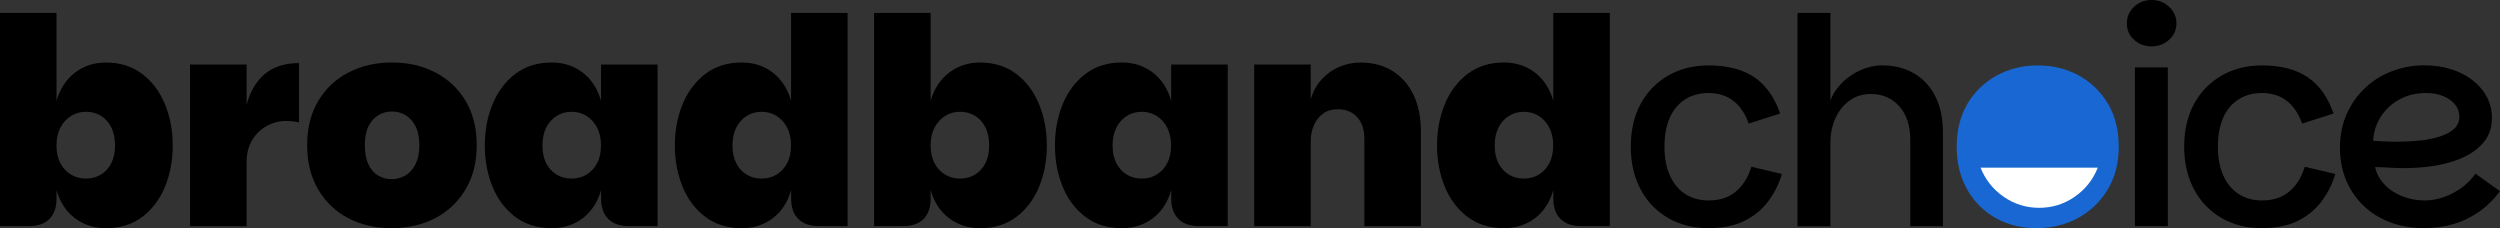<svg width="252" height="23" viewBox="0 0 252 23" fill="none" xmlns="http://www.w3.org/2000/svg">
<rect x="0" y="0" width="252" height="23" fill="#333333" stroke="none"/>
<g clip-path="url(#clip0_2014_85)">
<path d="M10.669 23C9.488 23 8.45 22.667 7.56 21.997C6.67 21.331 6.05 20.383 5.699 19.165V20.008C5.699 20.897 5.463 21.588 4.986 22.069C4.51 22.553 3.818 22.794 2.907 22.794H0V1.306H5.699V10.164C6.05 8.946 6.67 7.998 7.56 7.32C8.45 6.641 9.488 6.304 10.669 6.304C12.103 6.304 13.322 6.688 14.331 7.45C15.339 8.217 16.102 9.233 16.626 10.501C17.149 11.77 17.41 13.156 17.41 14.669C17.41 16.182 17.149 17.568 16.626 18.837C16.102 20.105 15.335 21.116 14.331 21.871C13.322 22.625 12.103 23.004 10.669 23.004V23ZM8.661 18.002C9.222 18.002 9.728 17.867 10.171 17.598C10.618 17.328 10.964 16.945 11.217 16.451C11.47 15.958 11.597 15.364 11.597 14.665C11.597 13.965 11.47 13.337 11.217 12.836C10.964 12.334 10.618 11.947 10.171 11.673C9.724 11.403 9.222 11.268 8.661 11.268C8.1 11.268 7.594 11.407 7.151 11.69C6.703 11.972 6.349 12.364 6.087 12.865C5.826 13.371 5.695 13.969 5.695 14.665C5.695 15.36 5.826 15.958 6.087 16.451C6.349 16.945 6.703 17.328 7.151 17.598C7.598 17.867 8.1 18.002 8.661 18.002Z" fill="black"/>
<path d="M19.157 22.794V6.506H24.856V22.798H19.157V22.794ZM24.186 16.376L24.852 10.598C25.181 9.283 25.784 8.247 26.653 7.492C27.522 6.738 28.687 6.359 30.142 6.359V12.343C29.91 12.284 29.687 12.246 29.476 12.225C29.261 12.208 29.05 12.195 28.834 12.195C28.155 12.195 27.51 12.36 26.902 12.688C26.291 13.017 25.797 13.493 25.422 14.113C25.042 14.732 24.856 15.486 24.856 16.38H24.19L24.186 16.376Z" fill="black"/>
<path d="M39.478 23C37.85 23 36.398 22.667 35.116 21.997C33.838 21.331 32.825 20.366 32.078 19.106C31.332 17.846 30.961 16.359 30.961 14.635C30.961 12.912 31.332 11.428 32.078 10.177C32.825 8.929 33.842 7.969 35.133 7.303C36.419 6.637 37.879 6.3 39.508 6.3C41.136 6.3 42.596 6.633 43.882 7.303C45.169 7.969 46.19 8.929 46.937 10.177C47.683 11.424 48.054 12.912 48.054 14.635C48.054 16.359 47.675 17.851 46.92 19.106C46.164 20.366 45.139 21.327 43.853 21.997C42.562 22.663 41.106 23 39.478 23ZM39.478 18.061C39.963 18.061 40.419 17.939 40.845 17.699C41.271 17.459 41.617 17.079 41.878 16.565C42.14 16.051 42.271 15.411 42.271 14.635C42.271 13.86 42.14 13.223 41.878 12.718C41.617 12.216 41.279 11.841 40.862 11.601C40.444 11.361 39.993 11.239 39.508 11.239C39.022 11.239 38.571 11.361 38.158 11.601C37.74 11.845 37.407 12.216 37.154 12.718C36.9 13.223 36.774 13.86 36.774 14.635C36.774 15.411 36.896 16.055 37.137 16.565C37.377 17.079 37.706 17.454 38.124 17.699C38.541 17.943 38.989 18.061 39.474 18.061H39.478Z" fill="black"/>
<path d="M55.61 23C54.176 23 52.956 22.621 51.948 21.866C50.94 21.112 50.176 20.101 49.653 18.832C49.13 17.564 48.869 16.177 48.869 14.665C48.869 13.152 49.13 11.765 49.653 10.497C50.176 9.229 50.94 8.213 51.948 7.446C52.956 6.683 54.176 6.3 55.61 6.3C56.812 6.3 57.854 6.637 58.736 7.316C59.618 7.994 60.234 8.942 60.584 10.16V6.502H66.283V22.794H63.377C62.486 22.794 61.794 22.553 61.314 22.069C60.828 21.584 60.588 20.897 60.588 20.008V19.165C60.238 20.383 59.622 21.327 58.74 21.997C57.859 22.663 56.817 23 55.614 23H55.61ZM57.614 18.002C58.175 18.002 58.681 17.867 59.124 17.598C59.571 17.328 59.926 16.945 60.187 16.451C60.449 15.958 60.58 15.364 60.58 14.665C60.58 13.965 60.449 13.367 60.187 12.865C59.926 12.364 59.571 11.972 59.124 11.69C58.677 11.407 58.175 11.268 57.614 11.268C57.053 11.268 56.547 11.407 56.104 11.69C55.656 11.972 55.31 12.364 55.057 12.865C54.804 13.371 54.678 13.969 54.678 14.665C54.678 15.36 54.804 15.958 55.057 16.451C55.31 16.945 55.656 17.328 56.104 17.598C56.551 17.867 57.053 18.002 57.614 18.002Z" fill="black"/>
<path d="M74.767 23C73.332 23 72.113 22.621 71.105 21.866C70.097 21.112 69.333 20.101 68.81 18.832C68.287 17.564 68.025 16.177 68.025 14.665C68.025 13.152 68.287 11.765 68.81 10.497C69.333 9.229 70.097 8.213 71.105 7.446C72.113 6.683 73.332 6.3 74.767 6.3C75.969 6.3 77.011 6.637 77.893 7.316C78.775 7.994 79.39 8.942 79.74 10.16V1.306H85.44V22.794H82.533C81.643 22.794 80.951 22.553 80.47 22.069C79.985 21.584 79.745 20.897 79.745 20.008V19.165C79.395 20.383 78.779 21.327 77.897 21.997C77.015 22.663 75.973 23 74.771 23H74.767ZM76.771 18.002C77.332 18.002 77.838 17.867 78.281 17.598C78.728 17.328 79.082 16.945 79.344 16.451C79.606 15.958 79.736 15.364 79.736 14.665C79.736 13.965 79.606 13.367 79.344 12.865C79.082 12.364 78.728 11.972 78.281 11.69C77.834 11.407 77.332 11.268 76.771 11.268C76.21 11.268 75.703 11.407 75.26 11.69C74.813 11.972 74.467 12.364 74.214 12.865C73.961 13.371 73.834 13.969 73.834 14.665C73.834 15.36 73.961 15.958 74.214 16.451C74.467 16.945 74.813 17.328 75.26 17.598C75.707 17.867 76.21 18.002 76.771 18.002Z" fill="black"/>
<path d="M98.779 23C97.598 23 96.56 22.667 95.67 21.997C94.78 21.331 94.16 20.383 93.81 19.165V20.008C93.81 20.897 93.573 21.588 93.097 22.069C92.62 22.553 91.928 22.794 91.017 22.794H88.11V1.306H93.81V10.164C94.16 8.946 94.78 7.998 95.67 7.32C96.56 6.641 97.598 6.304 98.779 6.304C100.214 6.304 101.433 6.688 102.441 7.45C103.449 8.217 104.213 9.233 104.736 10.501C105.259 11.77 105.521 13.156 105.521 14.669C105.521 16.182 105.259 17.568 104.736 18.837C104.213 20.105 103.445 21.116 102.441 21.871C101.437 22.625 100.214 23.004 98.779 23.004V23ZM96.771 18.002C97.332 18.002 97.838 17.867 98.281 17.598C98.729 17.328 99.075 16.945 99.328 16.451C99.581 15.958 99.707 15.364 99.707 14.665C99.707 13.965 99.581 13.337 99.328 12.836C99.075 12.334 98.729 11.947 98.281 11.673C97.834 11.403 97.332 11.268 96.771 11.268C96.21 11.268 95.704 11.407 95.261 11.69C94.814 11.972 94.459 12.364 94.198 12.865C93.936 13.371 93.805 13.969 93.805 14.665C93.805 15.36 93.936 15.958 94.198 16.451C94.459 16.945 94.814 17.328 95.261 17.598C95.708 17.867 96.21 18.002 96.771 18.002Z" fill="black"/>
<path d="M113.08 23C111.646 23 110.427 22.621 109.419 21.866C108.41 21.112 107.647 20.101 107.124 18.832C106.601 17.564 106.339 16.177 106.339 14.665C106.339 13.152 106.601 11.765 107.124 10.497C107.647 9.229 108.41 8.213 109.419 7.446C110.427 6.683 111.646 6.3 113.08 6.3C114.283 6.3 115.325 6.637 116.206 7.316C117.088 7.994 117.704 8.942 118.054 10.16V6.502H123.754V22.794H120.847C119.957 22.794 119.265 22.553 118.784 22.069C118.299 21.584 118.058 20.897 118.058 20.008V19.165C117.708 20.383 117.092 21.327 116.211 21.997C115.329 22.663 114.287 23 113.085 23H113.08ZM115.084 18.002C115.645 18.002 116.152 17.867 116.595 17.598C117.042 17.328 117.392 16.945 117.653 16.451C117.915 15.958 118.046 15.364 118.046 14.665C118.046 13.965 117.915 13.367 117.653 12.865C117.392 12.364 117.038 11.972 116.595 11.69C116.147 11.407 115.645 11.268 115.084 11.268C114.523 11.268 114.017 11.407 113.574 11.69C113.127 11.972 112.781 12.364 112.528 12.865C112.275 13.371 112.148 13.969 112.148 14.665C112.148 15.36 112.275 15.958 112.528 16.451C112.781 16.945 113.127 17.328 113.574 17.598C114.021 17.867 114.523 18.002 115.084 18.002Z" fill="black"/>
<path d="M126.42 22.794V6.506H132.119V10.021C132.351 9.229 132.718 8.554 133.224 8.002C133.726 7.45 134.317 7.029 134.996 6.738C135.675 6.447 136.393 6.304 137.148 6.304C138.388 6.304 139.464 6.591 140.375 7.16C141.286 7.733 141.987 8.533 142.484 9.57C142.978 10.607 143.227 11.829 143.227 13.245V22.798H137.527V13.999C137.527 13.068 137.283 12.339 136.802 11.808C136.317 11.277 135.667 11.011 134.853 11.011C134.271 11.011 133.777 11.154 133.372 11.445C132.967 11.736 132.655 12.128 132.44 12.621C132.225 13.114 132.119 13.67 132.119 14.29V22.798H126.42V22.794Z" fill="black"/>
<path d="M151.597 23C150.162 23 148.943 22.621 147.935 21.866C146.927 21.112 146.163 20.101 145.64 18.832C145.117 17.564 144.855 16.177 144.855 14.665C144.855 13.152 145.117 11.765 145.64 10.497C146.163 9.229 146.927 8.213 147.935 7.446C148.943 6.683 150.162 6.3 151.597 6.3C152.799 6.3 153.841 6.637 154.723 7.316C155.604 7.994 156.22 8.942 156.57 10.16V1.306H162.27V22.794H159.363C158.473 22.794 157.781 22.553 157.3 22.069C156.815 21.584 156.575 20.897 156.575 20.008V19.165C156.224 20.383 155.609 21.327 154.727 21.997C153.845 22.663 152.803 23 151.601 23H151.597ZM153.6 18.002C154.162 18.002 154.668 17.867 155.111 17.598C155.558 17.328 155.908 16.945 156.17 16.451C156.431 15.958 156.562 15.364 156.562 14.665C156.562 13.965 156.431 13.367 156.17 12.865C155.908 12.364 155.554 11.972 155.111 11.69C154.664 11.407 154.162 11.268 153.6 11.268C153.039 11.268 152.533 11.407 152.09 11.69C151.643 11.972 151.297 12.364 151.044 12.865C150.791 13.371 150.664 13.969 150.664 14.665C150.664 15.36 150.791 15.958 151.044 16.451C151.297 16.945 151.643 17.328 152.09 17.598C152.537 17.867 153.039 18.002 153.6 18.002Z" fill="black"/>
<path d="M172.234 23C170.703 23 169.349 22.663 168.163 21.984C166.982 21.306 166.054 20.349 165.387 19.11C164.721 17.872 164.383 16.43 164.383 14.783C164.383 13.135 164.716 11.677 165.387 10.455C166.054 9.237 166.982 8.289 168.163 7.61C169.344 6.932 170.703 6.595 172.234 6.595C173.166 6.595 174.01 6.692 174.778 6.886C175.541 7.08 176.221 7.375 176.811 7.771C177.402 8.167 177.917 8.672 178.351 9.279C178.786 9.89 179.148 10.611 179.439 11.441L176.271 12.457C175.904 11.433 175.381 10.661 174.702 10.147C174.023 9.633 173.2 9.376 172.23 9.376C171.34 9.376 170.559 9.583 169.888 10C169.218 10.417 168.703 11.024 168.332 11.829C167.965 12.634 167.779 13.615 167.779 14.774C167.779 15.933 167.965 16.894 168.332 17.707C168.699 18.52 169.218 19.14 169.888 19.566C170.559 19.991 171.335 20.206 172.23 20.206C173.352 20.206 174.276 19.903 174.993 19.292C175.71 18.681 176.225 17.855 176.533 16.81L179.612 17.534C179.321 18.542 178.862 19.46 178.233 20.295C177.604 21.129 176.799 21.786 175.82 22.271C174.841 22.756 173.643 22.996 172.23 22.996L172.234 23Z" fill="black"/>
<path d="M181.19 22.794V1.306H184.506V10.135C184.759 9.456 185.156 8.854 185.7 8.318C186.244 7.787 186.869 7.366 187.573 7.054C188.282 6.747 188.995 6.591 189.712 6.591C190.931 6.591 192.003 6.856 192.922 7.391C193.842 7.922 194.559 8.693 195.074 9.701C195.589 10.708 195.846 11.926 195.846 13.358V22.798H192.56V14.146C192.56 12.693 192.192 11.551 191.454 10.72C190.716 9.89 189.75 9.473 188.548 9.473C187.771 9.473 187.08 9.688 186.468 10.114C185.856 10.539 185.379 11.125 185.029 11.871C184.679 12.617 184.506 13.472 184.506 14.441V22.806H181.19V22.794Z" fill="black"/>
<path d="M205.258 23C203.747 23 202.385 22.663 201.174 21.984C199.963 21.306 199.001 20.349 198.297 19.11C197.588 17.872 197.234 16.43 197.234 14.783C197.234 13.135 197.597 11.677 198.322 10.455C199.048 9.237 200.031 8.289 201.271 7.61C202.511 6.932 203.887 6.595 205.401 6.595C206.916 6.595 208.312 6.932 209.544 7.61C210.776 8.289 211.754 9.237 212.48 10.455C213.206 11.673 213.568 13.118 213.568 14.783C213.568 16.447 213.197 17.872 212.45 19.11C211.704 20.349 210.7 21.306 209.442 21.984C208.181 22.663 206.789 23 205.258 23Z" fill="#1967D2"/>
<path d="M216.884 4.673C216.188 4.673 215.593 4.45 215.112 4.008C214.627 3.561 214.387 3.009 214.387 2.351C214.387 1.694 214.627 1.138 215.112 0.683C215.597 0.228 216.188 0 216.884 0C217.58 0 218.15 0.228 218.643 0.683C219.137 1.138 219.386 1.694 219.386 2.351C219.386 3.009 219.137 3.561 218.643 4.008C218.15 4.454 217.563 4.673 216.884 4.673ZM215.201 22.794V6.793H218.517V22.794H215.201Z" fill="black"/>
<path d="M228.017 23C226.486 23 225.132 22.663 223.946 21.984C222.765 21.306 221.837 20.349 221.17 19.11C220.504 17.872 220.166 16.43 220.166 14.783C220.166 13.135 220.5 11.677 221.17 10.455C221.837 9.237 222.765 8.289 223.946 7.61C225.127 6.932 226.486 6.595 228.017 6.595C228.949 6.595 229.793 6.692 230.561 6.886C231.325 7.08 232.004 7.375 232.594 7.771C233.185 8.167 233.7 8.672 234.134 9.279C234.569 9.89 234.931 10.611 235.223 11.441L232.054 12.457C231.687 11.433 231.164 10.661 230.485 10.147C229.806 9.633 228.983 9.376 228.013 9.376C227.123 9.376 226.342 9.583 225.672 10C225.001 10.417 224.486 11.024 224.115 11.829C223.748 12.634 223.562 13.615 223.562 14.774C223.562 15.933 223.748 16.894 224.115 17.707C224.482 18.52 225.001 19.14 225.672 19.566C226.342 19.991 227.119 20.206 228.013 20.206C229.135 20.206 230.059 19.903 230.776 19.292C231.493 18.681 232.008 17.855 232.316 16.81L235.396 17.534C235.104 18.542 234.645 19.46 234.016 20.295C233.387 21.129 232.582 21.786 231.603 22.271C230.624 22.756 229.426 22.996 228.013 22.996L228.017 23Z" fill="black"/>
<path d="M244.415 23C243.116 23 241.939 22.798 240.884 22.389C239.829 21.984 238.926 21.411 238.18 20.674C237.433 19.936 236.864 19.081 236.463 18.103C236.066 17.126 235.868 16.055 235.868 14.896C235.868 13.636 236.096 12.503 236.551 11.483C237.007 10.468 237.627 9.591 238.412 8.854C239.196 8.116 240.103 7.556 241.129 7.168C242.154 6.78 243.229 6.586 244.356 6.586C245.364 6.586 246.284 6.721 247.119 6.991C247.95 7.261 248.676 7.64 249.283 8.125C249.895 8.609 250.363 9.17 250.692 9.81C251.021 10.451 251.186 11.138 251.186 11.871C251.186 12.899 250.886 13.75 250.283 14.425C249.684 15.103 248.899 15.634 247.929 16.022C246.959 16.409 245.896 16.671 244.731 16.805C243.567 16.94 242.415 16.978 241.272 16.923C241.078 16.902 240.837 16.89 240.546 16.881C240.255 16.873 239.998 16.86 239.774 16.852C239.551 16.843 239.428 16.839 239.412 16.839C239.547 17.48 239.85 18.053 240.327 18.567C240.8 19.081 241.399 19.481 242.116 19.772C242.833 20.063 243.596 20.206 244.411 20.206C245.069 20.206 245.723 20.088 246.372 19.856C247.022 19.625 247.617 19.304 248.161 18.9C248.705 18.495 249.161 18.027 249.528 17.505L252 19.275C251.359 20.126 250.637 20.83 249.836 21.382C249.03 21.934 248.174 22.338 247.262 22.6C246.351 22.861 245.402 22.992 244.415 22.992V23ZM241.563 14.286C242.28 14.286 243.006 14.252 243.744 14.184C244.482 14.117 245.162 13.991 245.794 13.805C246.423 13.62 246.933 13.367 247.322 13.034C247.71 12.705 247.904 12.28 247.904 11.757C247.904 11.31 247.764 10.91 247.482 10.552C247.199 10.194 246.807 9.907 246.305 9.696C245.803 9.486 245.208 9.376 244.533 9.376C243.525 9.376 242.622 9.599 241.829 10.042C241.036 10.489 240.407 11.079 239.956 11.812C239.5 12.549 239.251 13.341 239.213 14.193C239.483 14.214 239.825 14.231 240.23 14.252C240.635 14.273 241.082 14.281 241.567 14.281L241.563 14.286Z" fill="black"/>
<path d="M205.549 20.948C206.861 20.948 208.054 20.577 209.126 19.835C210.198 19.094 210.974 18.112 211.459 16.898H199.638C200.119 18.112 200.9 19.094 201.971 19.835C203.043 20.577 204.237 20.948 205.549 20.948Z" fill="white"/>
</g>
<defs>
<clipPath id="clip0_2014_85">
<rect width="252" height="23" fill="white"/>
</clipPath>
</defs>
</svg>
